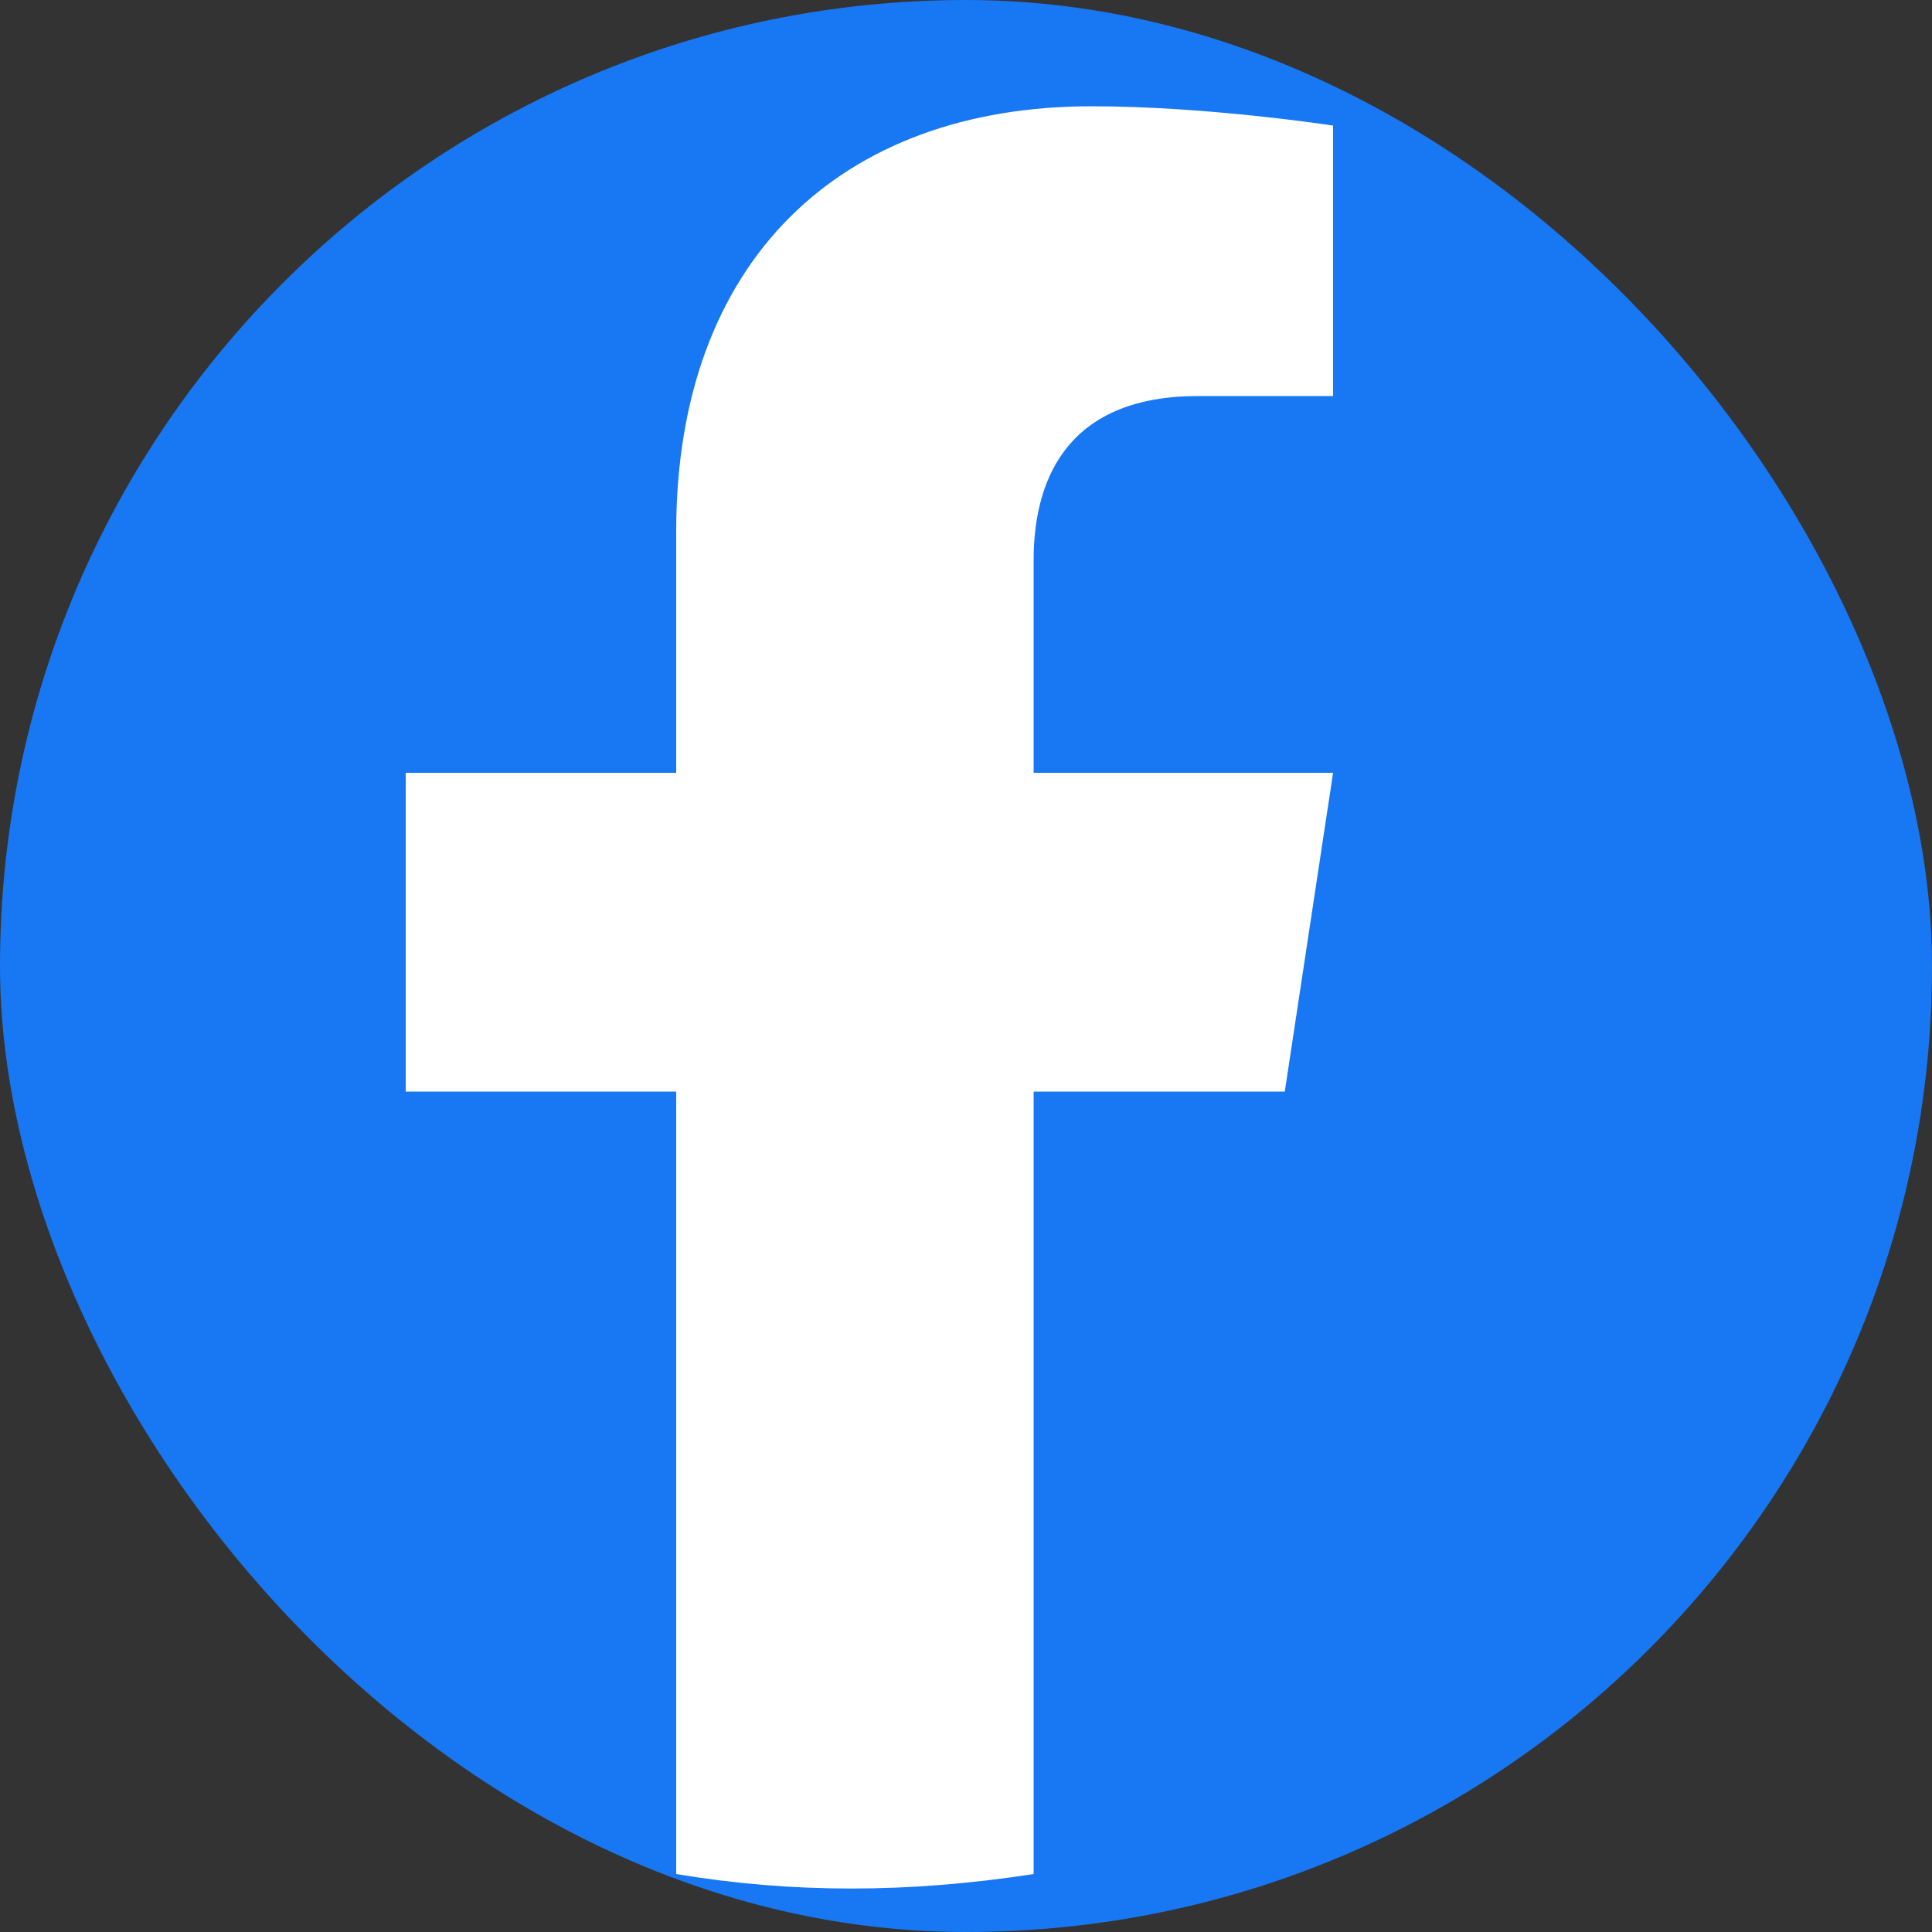 ﻿<svg xmlns="http://www.w3.org/2000/svg" viewBox="0 0 100 100"><rect x="0" y="0" width="100" height="100" fill="#333333" stroke="none"/><rect width="100" height="100" rx="50" ry="50" fill="#1877F2"/><path fill="#FFFFFF" d="M66.5,56.5 L69,40 L53.5,40 L53.5,29 C53.5,24.5 55.5,20.5 62,20.5 L69,20.5 L69,6.5 C69,6.5 62.5,5.5 56.5,5.5 C43.5,5.5 35,13.5 35,27.5 L35,40 L21,40 L21,56.5 L35,56.5 L35,97 C41,98 47,98 53.5,97 L53.5,56.5 L66.5,56.5 Z"/></svg>